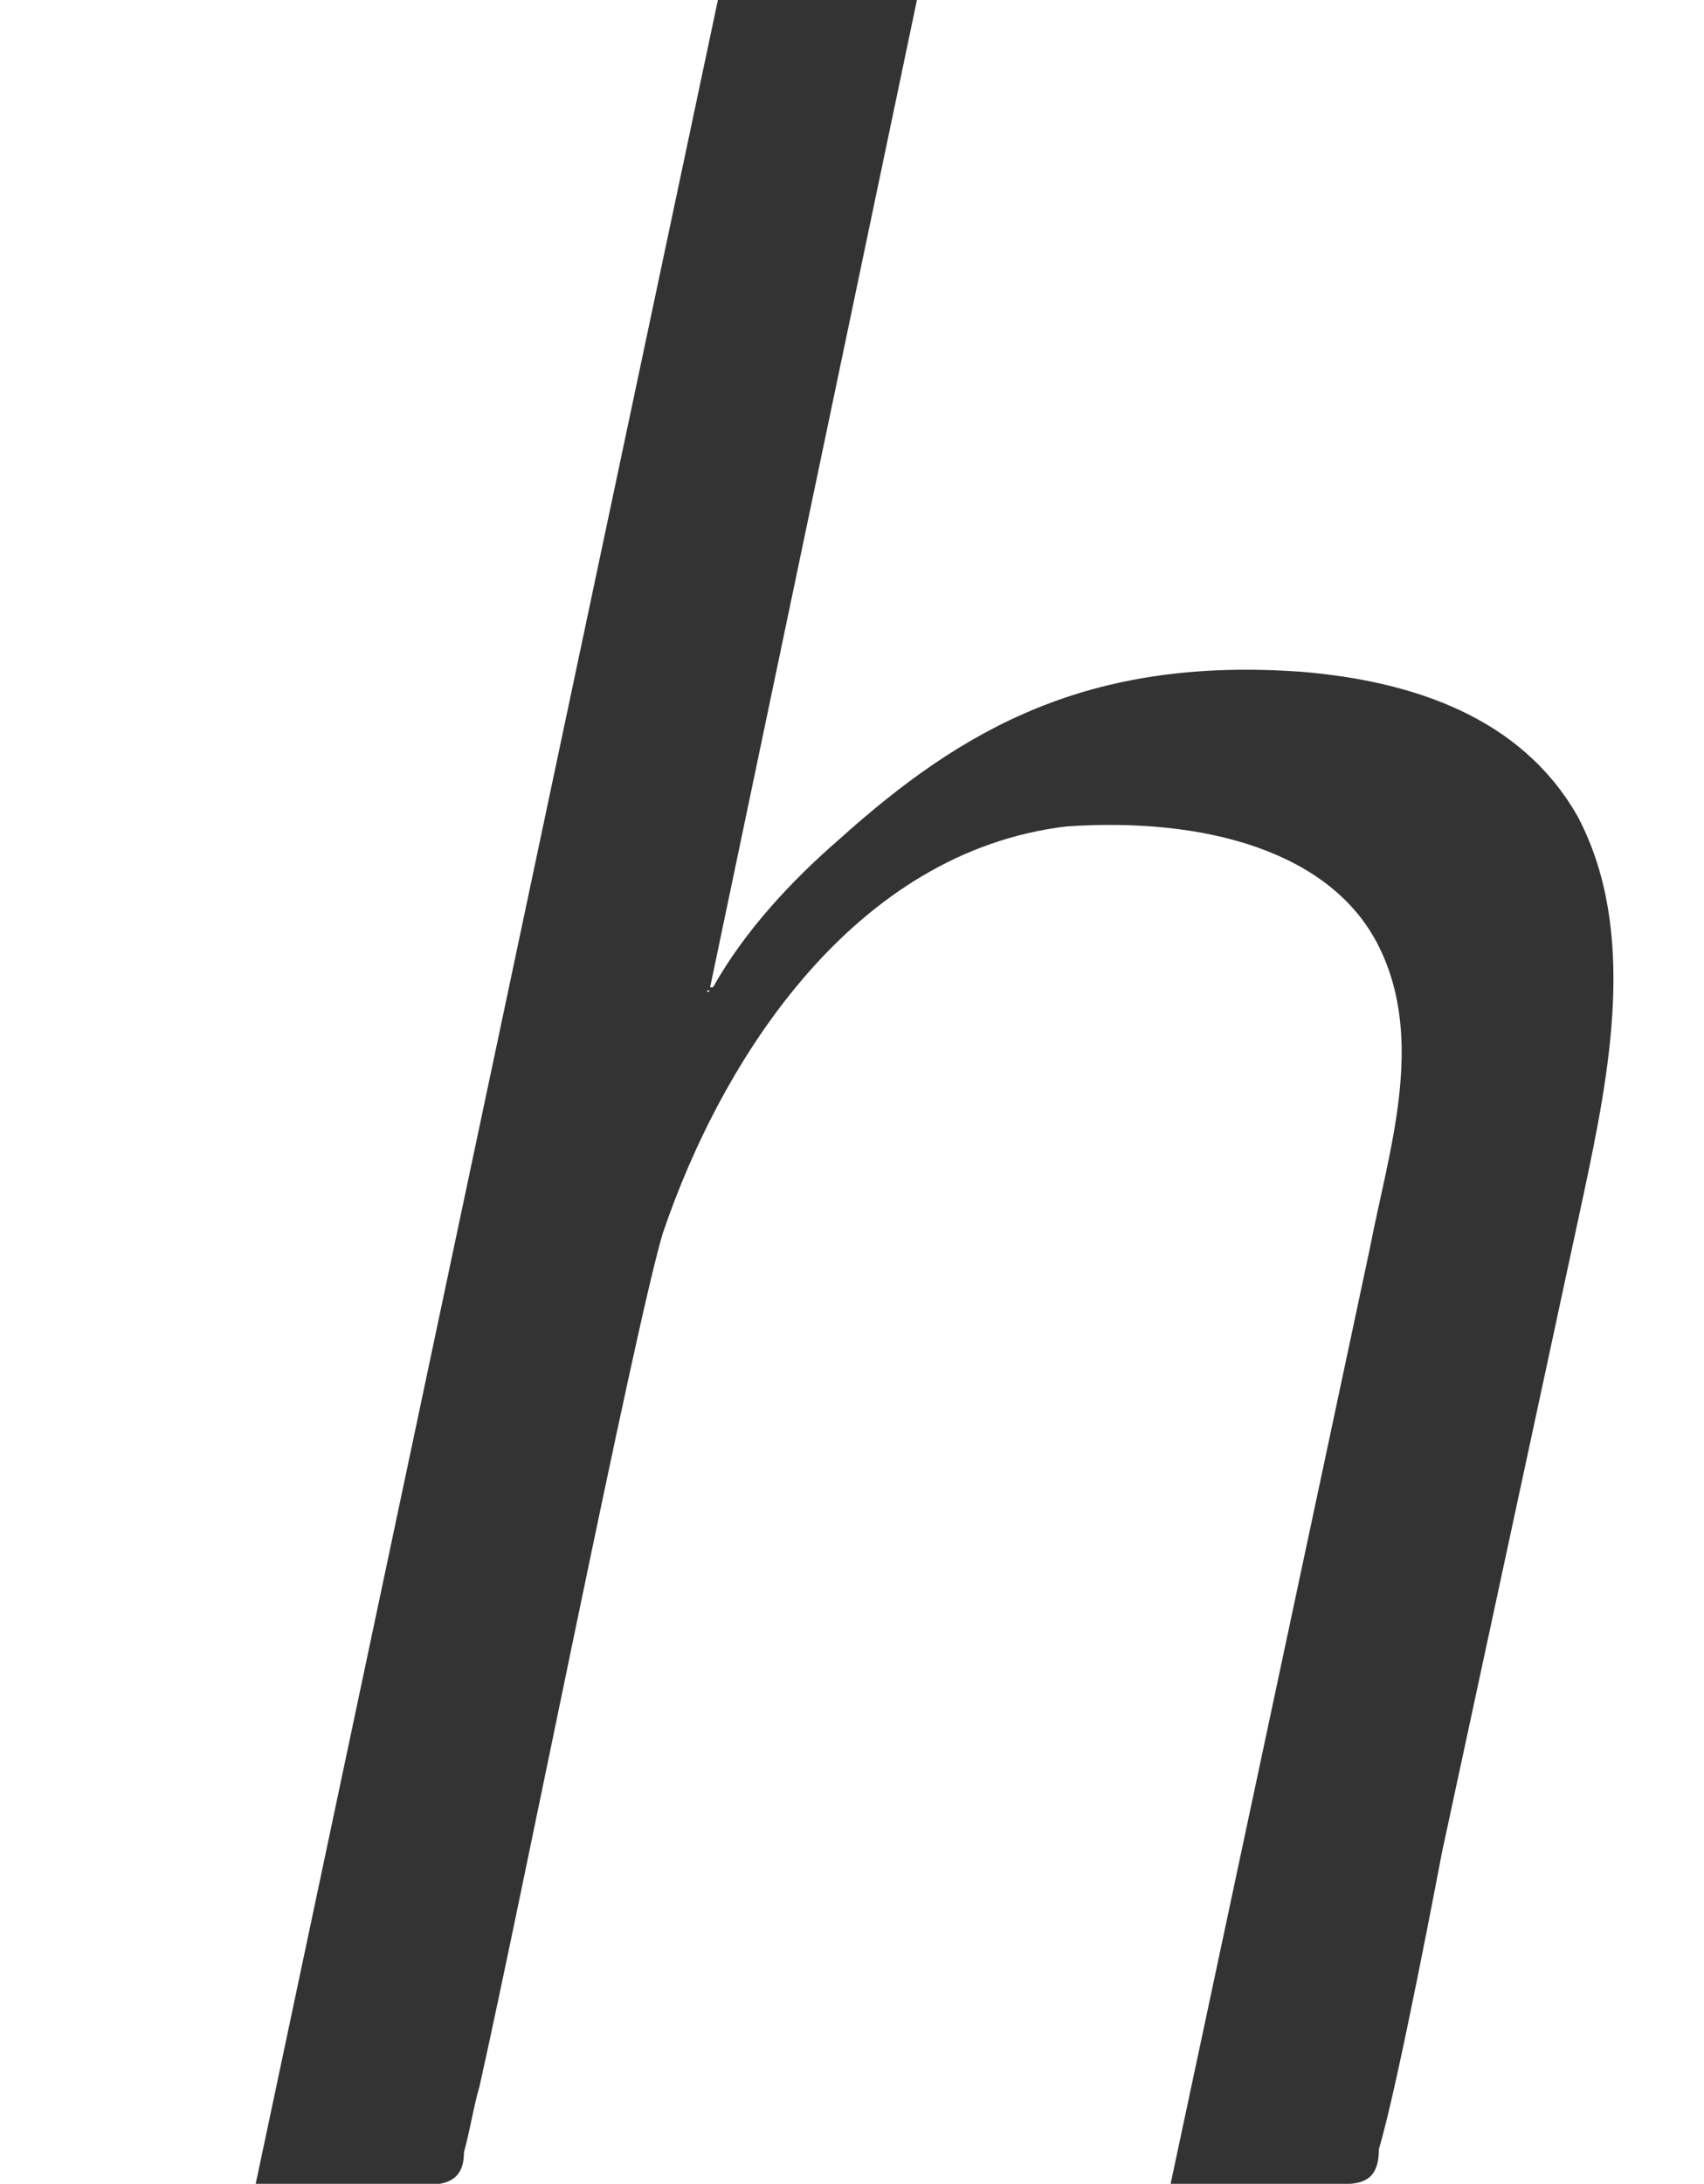 <?xml version='1.0' encoding='UTF-8'?>
<!-- This file was generated by dvisvgm 1.15.1 -->
<svg height='7.547pt' version='1.1' viewBox='70.735 61.195 5.891 7.547' width='5.891pt' xmlns='http://www.w3.org/2000/svg' xmlns:xlink='http://www.w3.org/1999/xlink'>
<defs>
<path d='M2.487 -7.571L0.884 0H1.375C1.473 0 1.604 0.033 1.604 -0.109C1.625 -0.185 1.636 -0.262 1.658 -0.338C1.8 -0.971 2.193 -2.956 2.291 -3.284C2.498 -3.895 2.956 -4.604 3.687 -4.691C4.167 -4.724 4.604 -4.604 4.767 -4.276S4.8 -3.567 4.735 -3.229L4.047 0H4.56C4.669 0 4.767 0.022 4.767 -0.12C4.833 -0.338 4.985 -1.145 4.985 -1.145L5.476 -3.425C5.564 -3.84 5.662 -4.331 5.455 -4.724C5.258 -5.073 4.876 -5.193 4.505 -5.225C3.764 -5.28 3.327 -5.029 2.902 -4.647C2.738 -4.505 2.575 -4.331 2.465 -4.135H2.455L3.175 -7.571H2.487ZM2.444 -4.124C2.444 -4.124 2.455 -4.124 2.455 -4.124S2.444 -4.113 2.444 -4.124Z' id='g0-104'/>
</defs>
<g id='page1'>
<g fill='#333333'>
<use x='70.735' xlink:href='#g0-104' y='68.742'/>
</g>
</g>
</svg>
<!--Rendered by QuickLaTeX.com-->